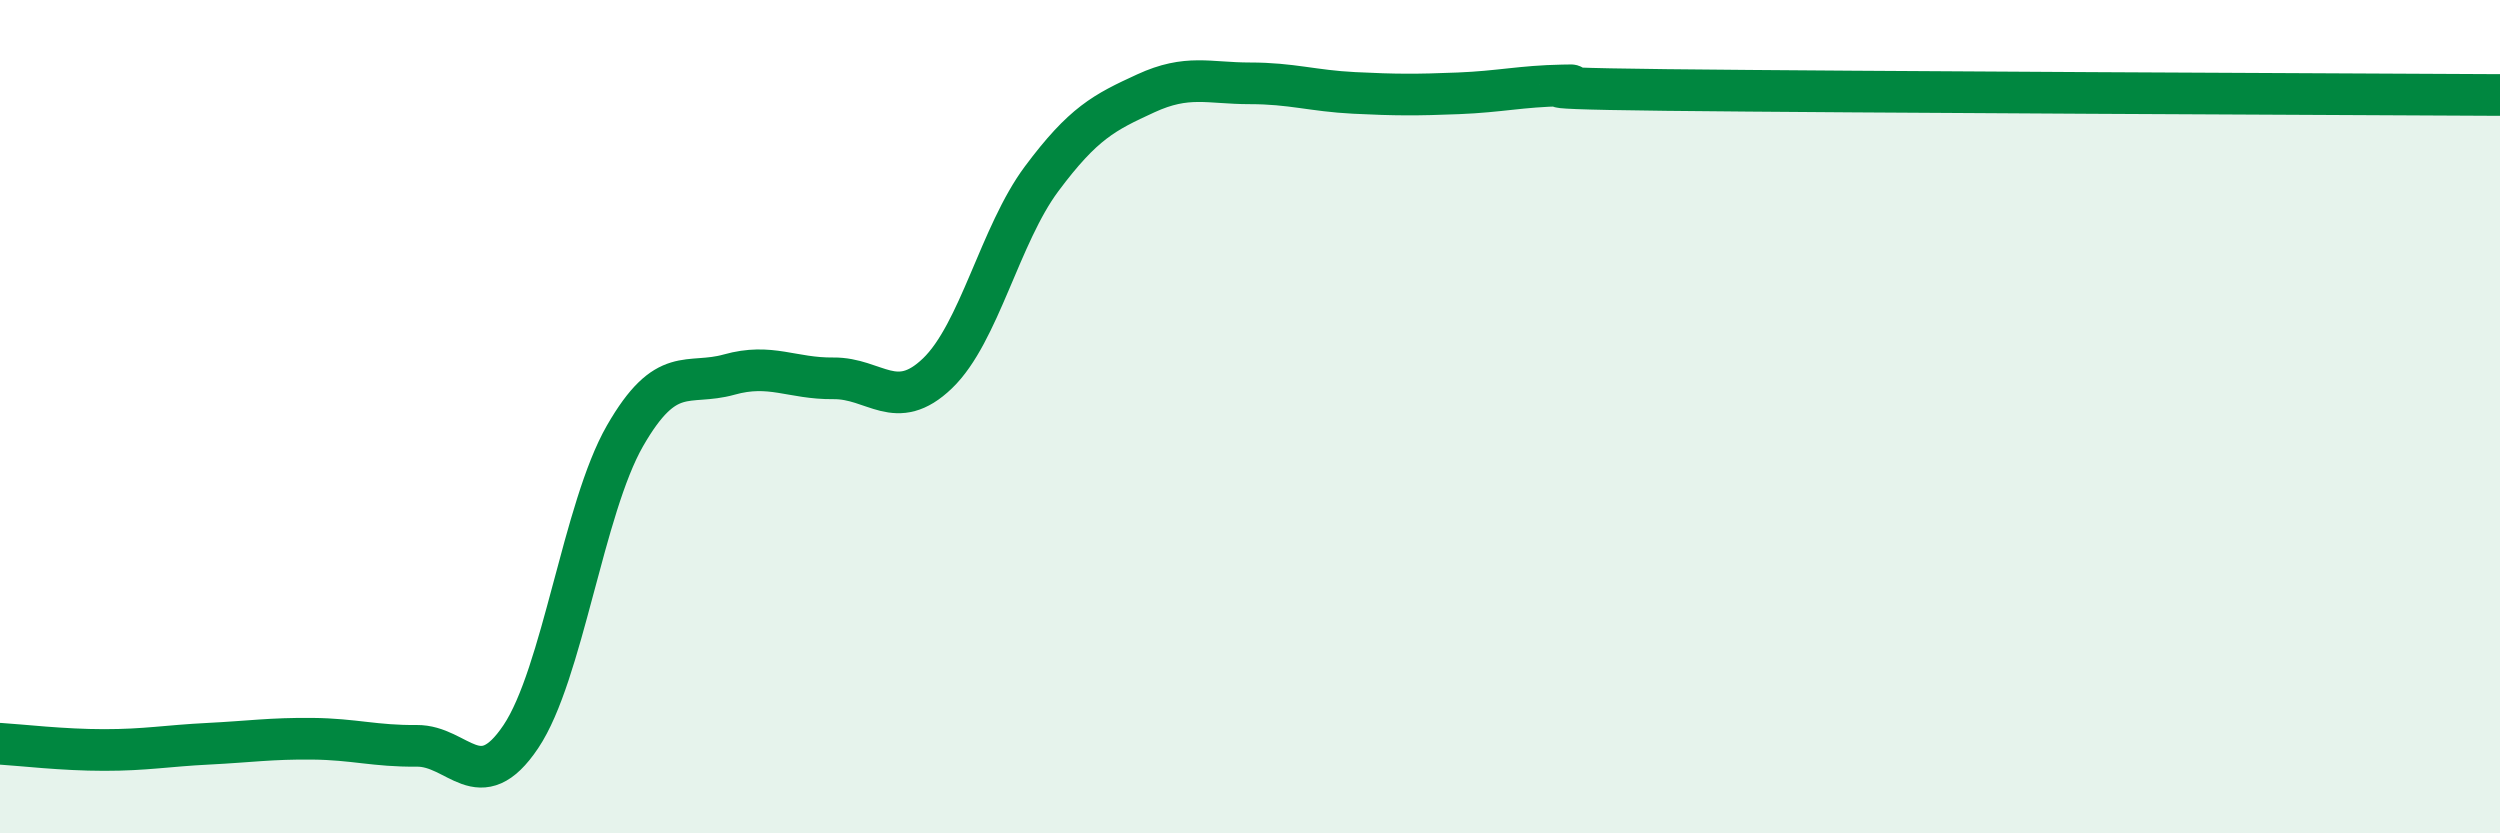 
    <svg width="60" height="20" viewBox="0 0 60 20" xmlns="http://www.w3.org/2000/svg">
      <path
        d="M 0,17.85 C 0.5,17.88 1.5,18 2.5,18 C 3.5,18 4,17.9 5,17.85 C 6,17.8 6.5,17.72 7.5,17.73 C 8.5,17.74 9,17.91 10,17.9 C 11,17.89 11.5,19.17 12.5,17.68 C 13.5,16.19 14,12.2 15,10.46 C 16,8.72 16.5,9.27 17.5,8.99 C 18.5,8.71 19,9.09 20,9.08 C 21,9.07 21.5,9.92 22.5,8.96 C 23.5,8 24,5.63 25,4.29 C 26,2.95 26.5,2.7 27.5,2.24 C 28.5,1.78 29,2 30,2 C 31,2 31.5,2.18 32.5,2.23 C 33.5,2.28 34,2.28 35,2.24 C 36,2.2 36.5,2.07 37.5,2.05 C 38.5,2.03 35.5,2.11 40,2.16 C 44.5,2.21 56,2.26 60,2.28L60 20L0 20Z"
        fill="#008740"
        opacity="0.1"
        stroke-linecap="round"
        stroke-linejoin="round"
      />
      <path
        d="M 0,17.85 C 0.5,17.88 1.5,18 2.5,18 C 3.5,18 4,17.9 5,17.85 C 6,17.8 6.5,17.72 7.5,17.73 C 8.5,17.74 9,17.91 10,17.9 C 11,17.89 11.5,19.17 12.5,17.68 C 13.5,16.19 14,12.2 15,10.46 C 16,8.72 16.5,9.27 17.5,8.99 C 18.5,8.71 19,9.09 20,9.08 C 21,9.07 21.5,9.92 22.5,8.96 C 23.5,8 24,5.63 25,4.29 C 26,2.95 26.5,2.7 27.5,2.24 C 28.5,1.78 29,2 30,2 C 31,2 31.5,2.18 32.5,2.23 C 33.5,2.28 34,2.28 35,2.24 C 36,2.2 36.5,2.07 37.5,2.05 C 38.5,2.03 35.5,2.11 40,2.16 C 44.5,2.21 56,2.26 60,2.28"
        stroke="#008740"
        stroke-width="1"
        fill="none"
        stroke-linecap="round"
        stroke-linejoin="round"
      />
    </svg>
  
